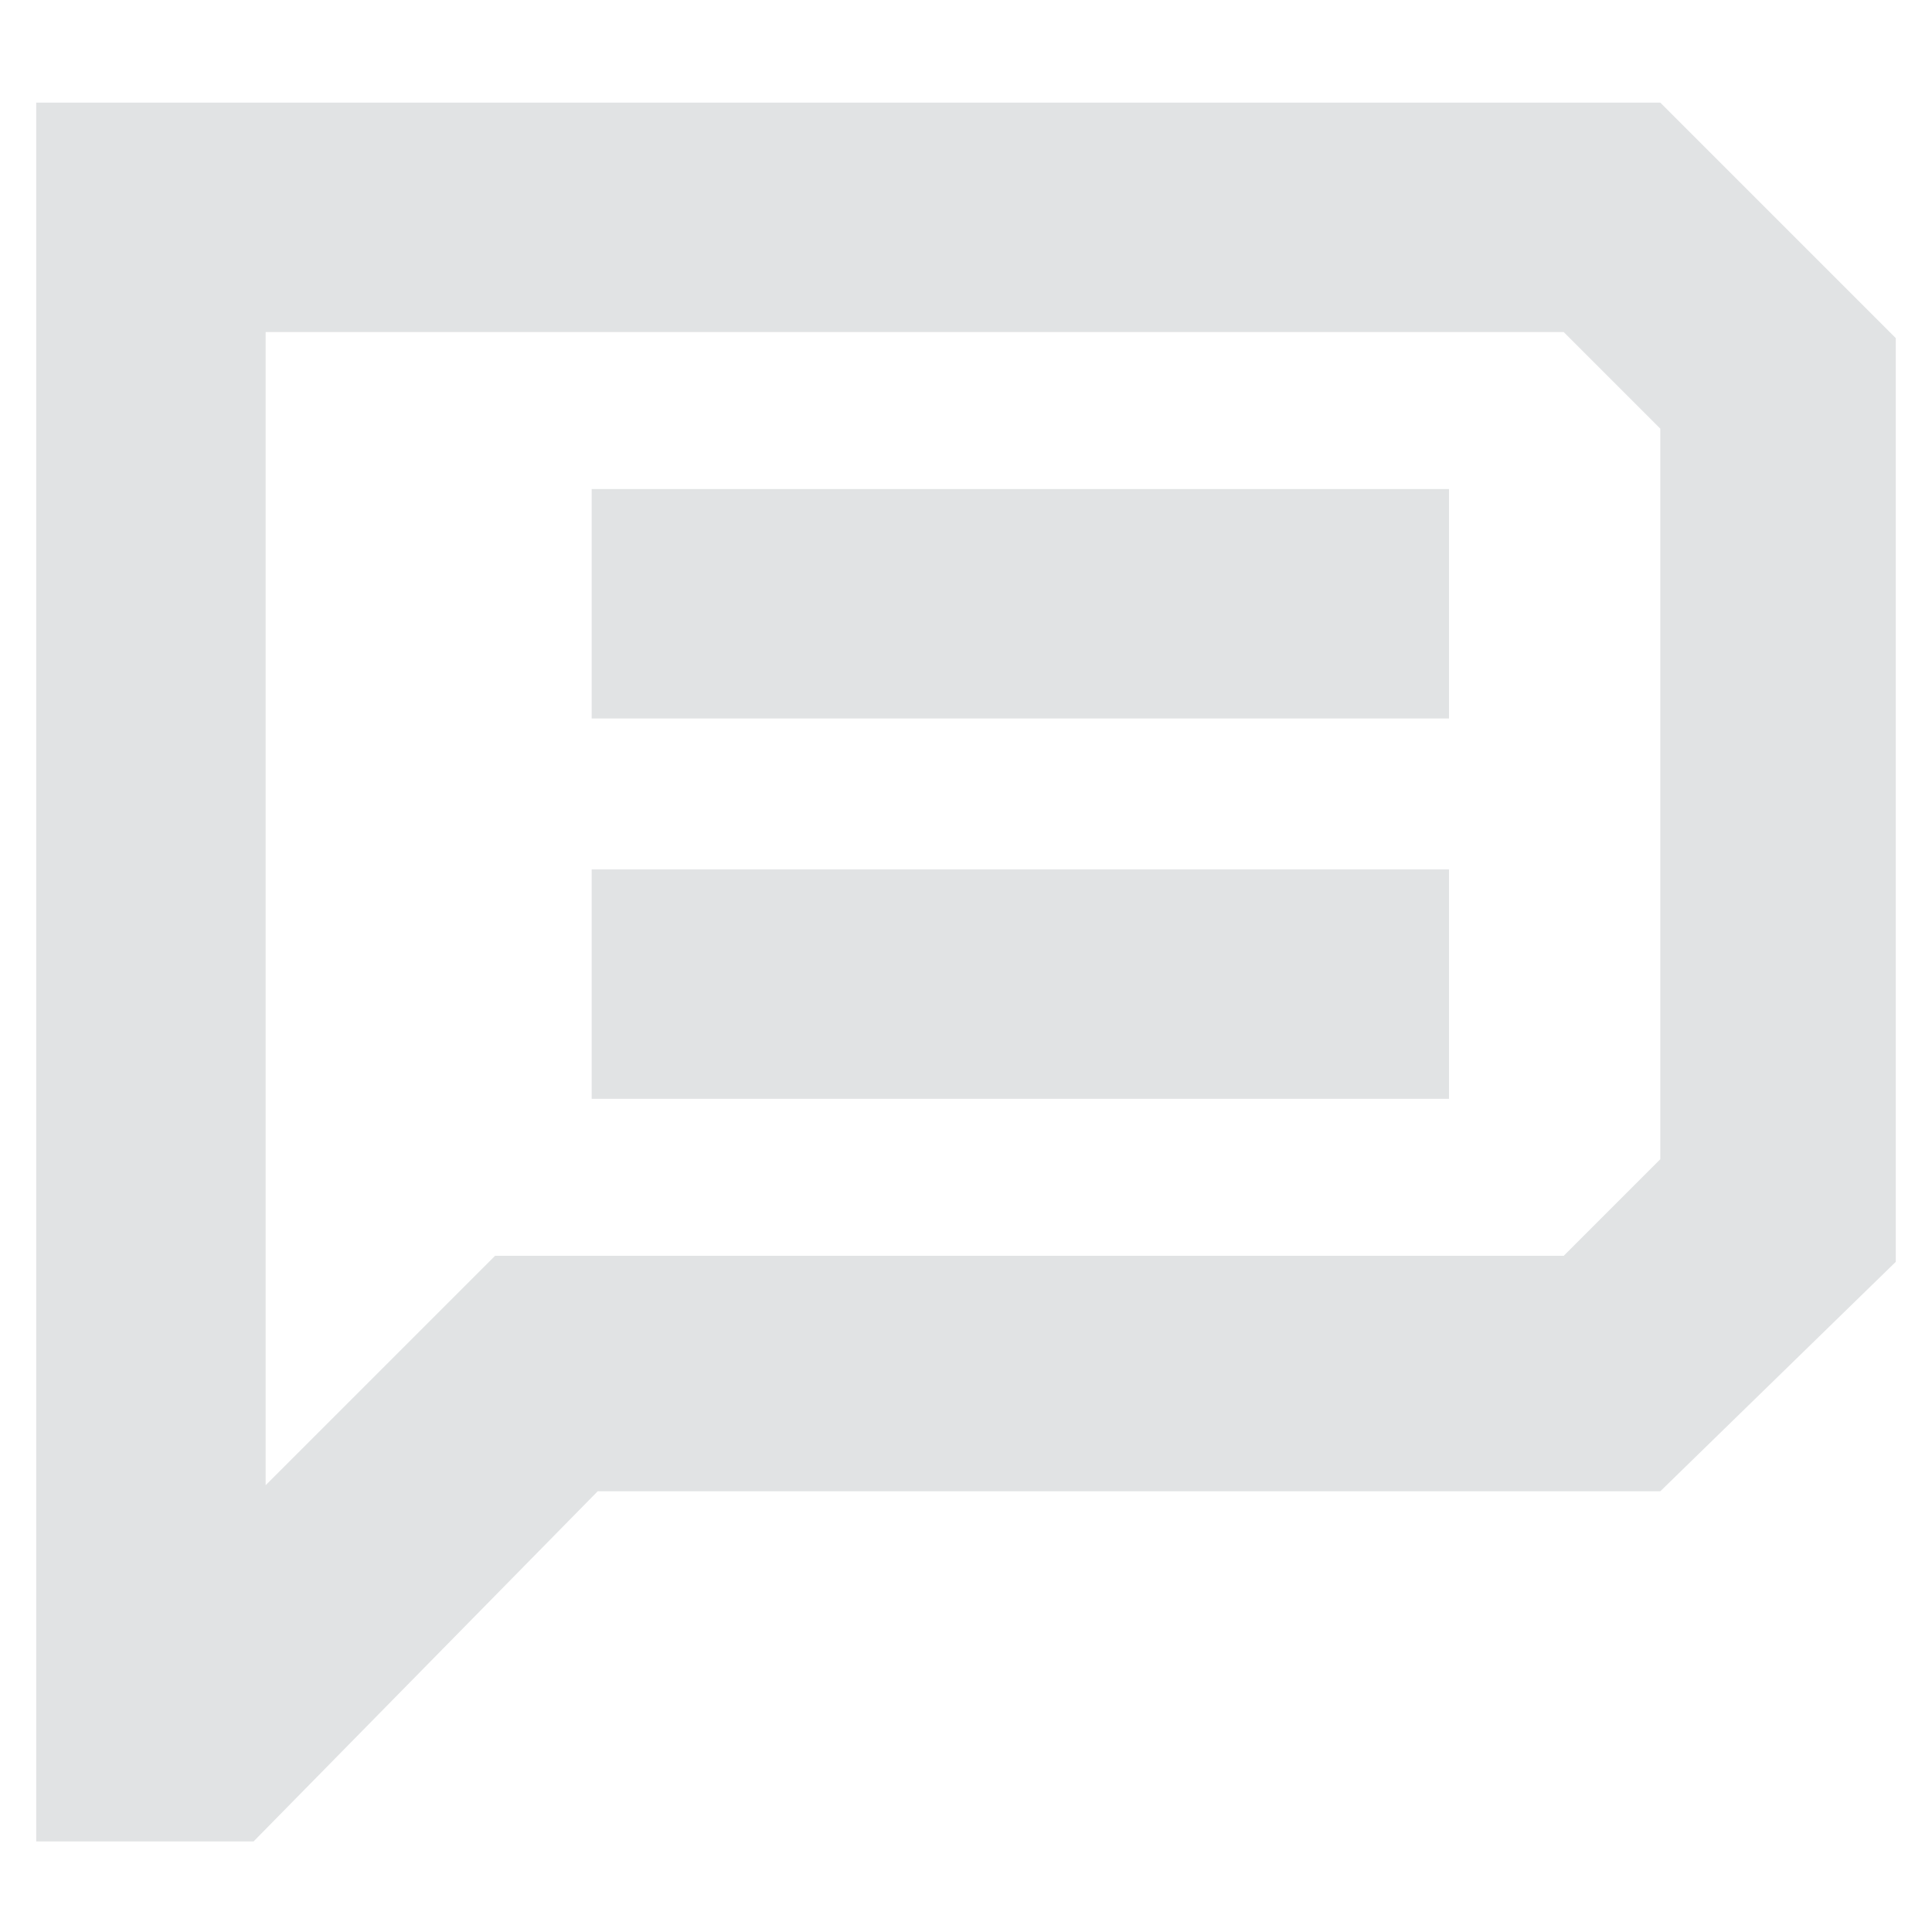 <?xml version="1.0" encoding="utf-8"?>
<!-- Generator: Adobe Illustrator 27.3.1, SVG Export Plug-In . SVG Version: 6.00 Build 0)  -->
<svg version="1.1" id="Vrstva_1" xmlns="http://www.w3.org/2000/svg" xmlns:xlink="http://www.w3.org/1999/xlink" x="0px" y="0px"
	 viewBox="0 0 32 32" style="enable-background:new 0 0 32 32;" xml:space="preserve">
<style type="text/css">
	.st0{fill:#E1E3E4;}
</style>
<g>
	<path class="st0" d="M4.4,5.5v19.1l3.8-3.8l17.7,0l1.6-1.6l0-12.1l-1.6-1.6L4.4,5.5z M0.6,30.4V1.7l26.9,0l3.9,3.9l0,15.3l-3.9,3.8
		l-17.6,0l-5.7,5.8H0.6z"/>
	<g>
		<rect x="9.8" y="8.1" class="st0" width="14.2" height="3.8"/>
	</g>
	<g>
		<rect x="9.8" y="14.4" class="st0" width="14.2" height="3.8"/>
	</g>
</g>
</svg>
